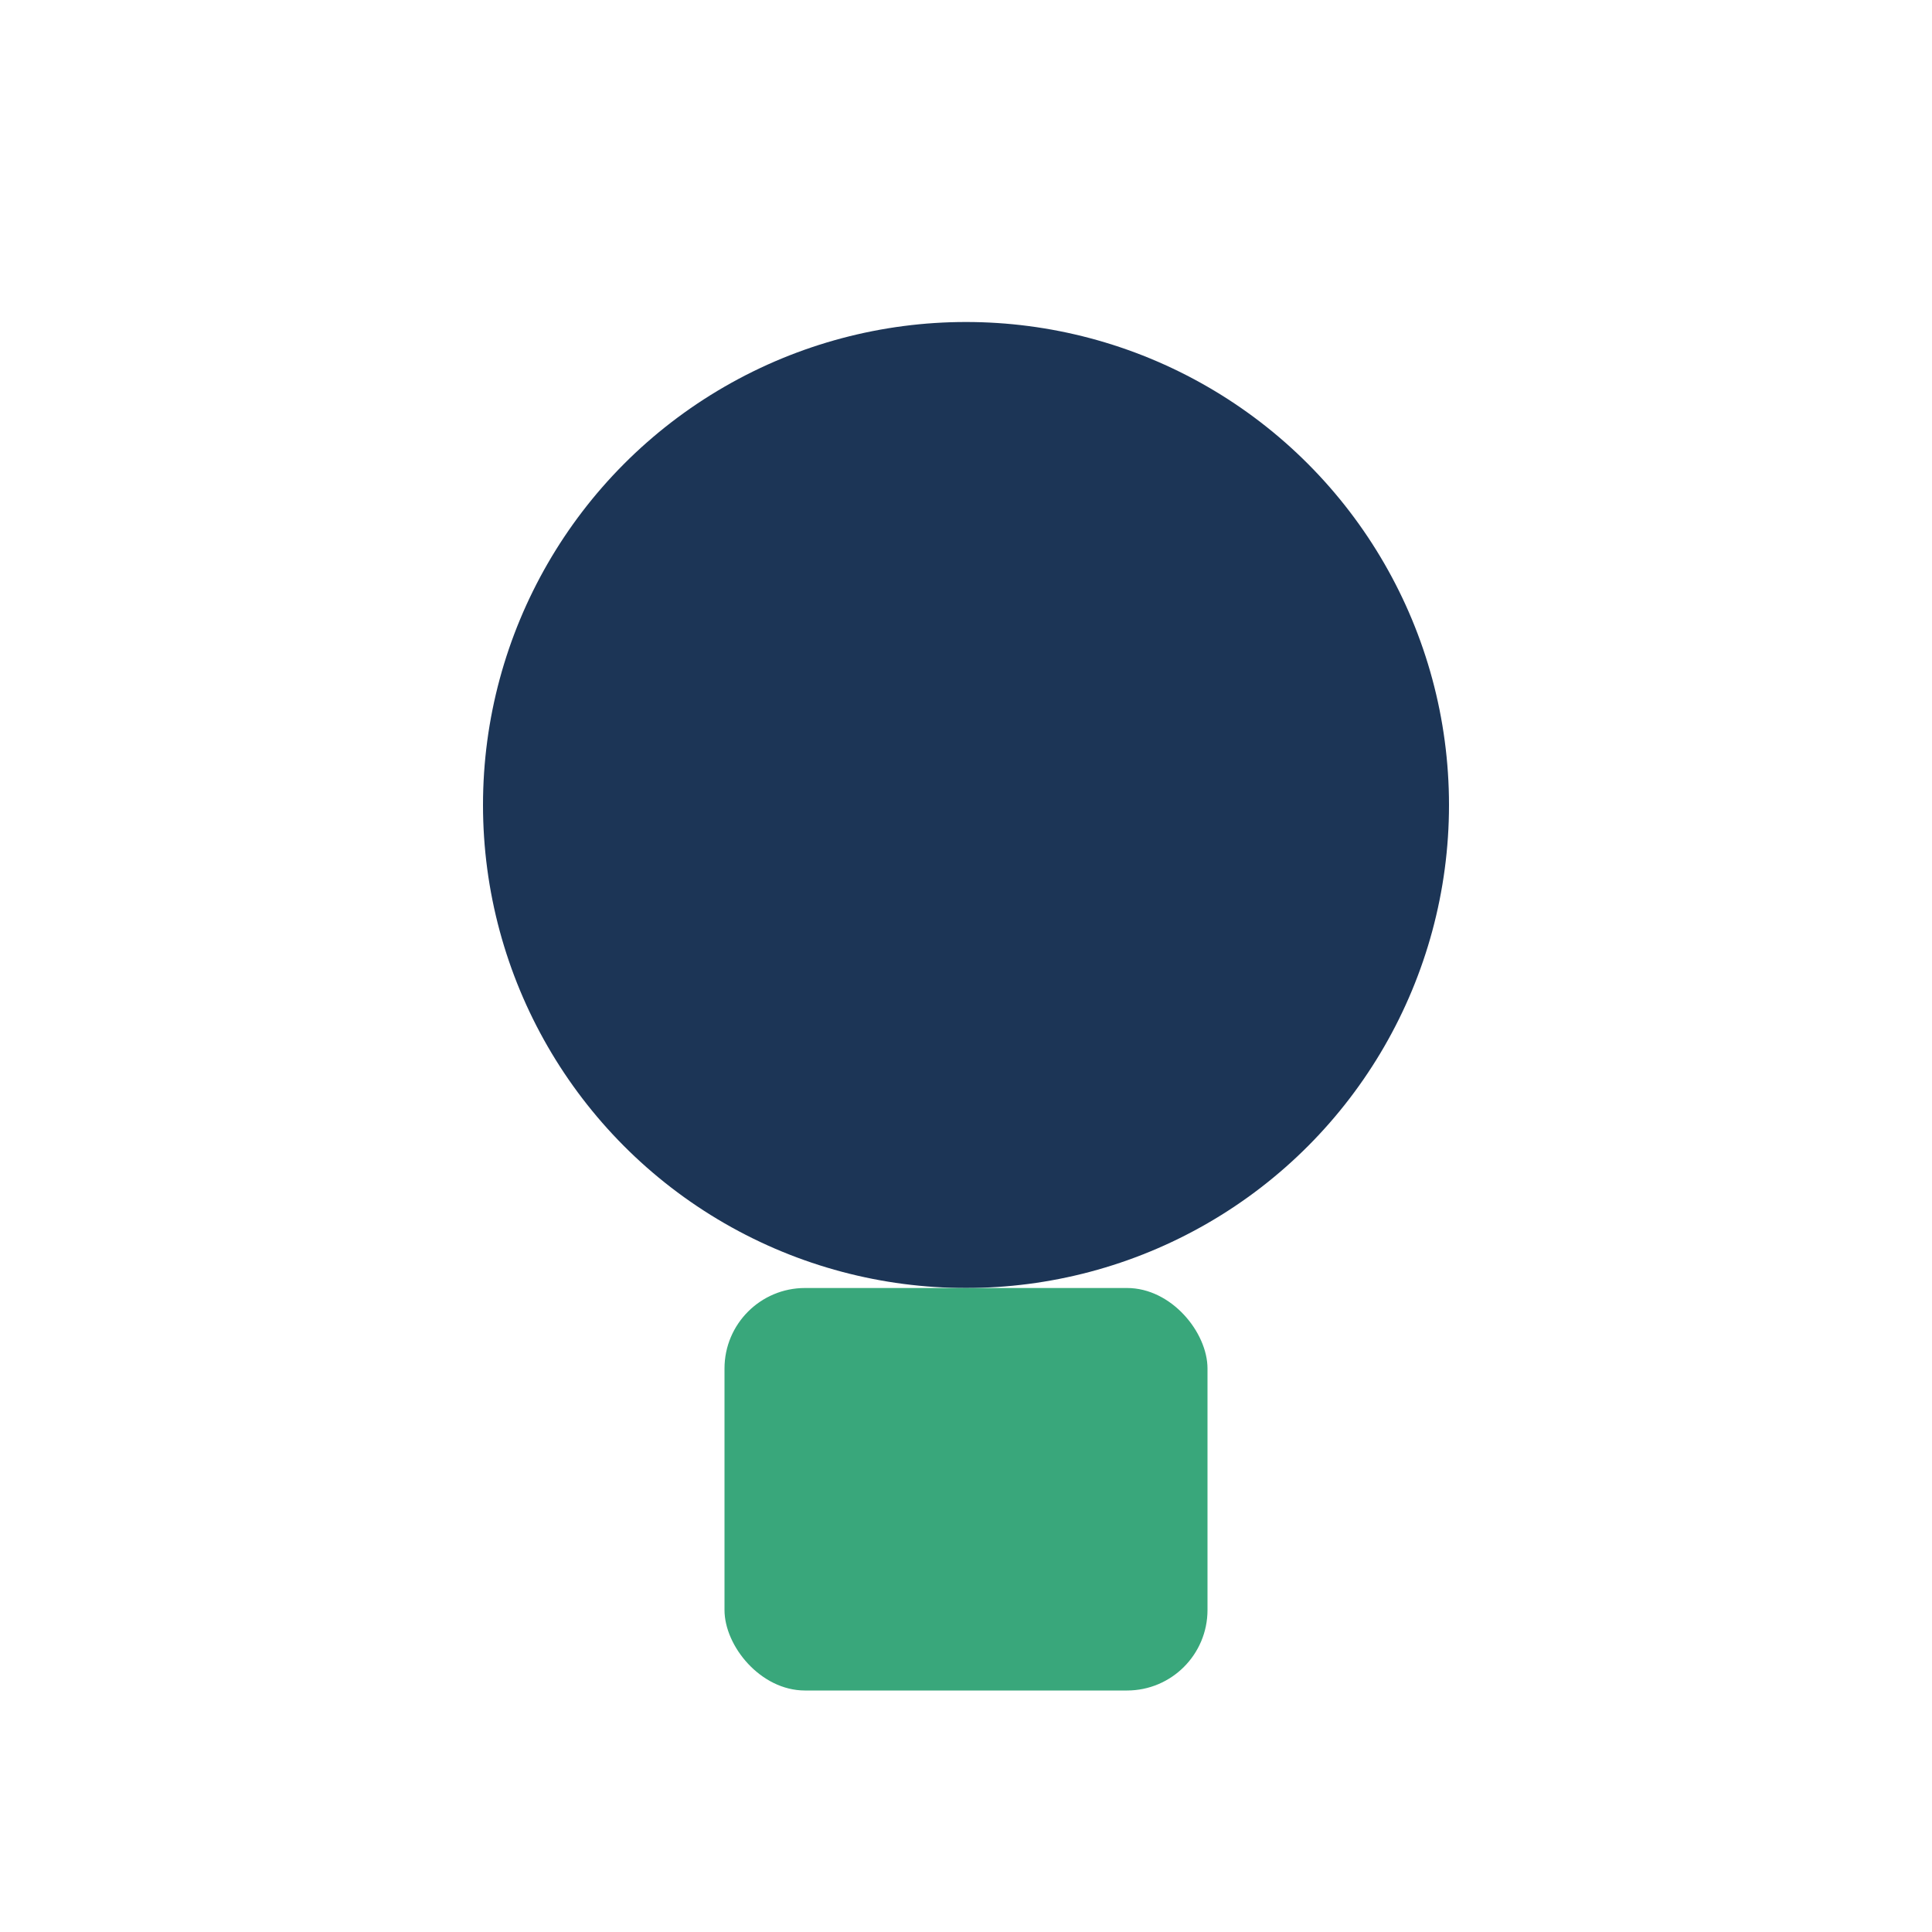 <?xml version="1.0" encoding="UTF-8"?>
<svg xmlns="http://www.w3.org/2000/svg" width="24" height="24" viewBox="0 0 24 24"><circle cx="12" cy="10" r="6" fill="#1C3556"/><rect x="9" y="16" width="6" height="5" rx="1" fill="#39A77B"/></svg>